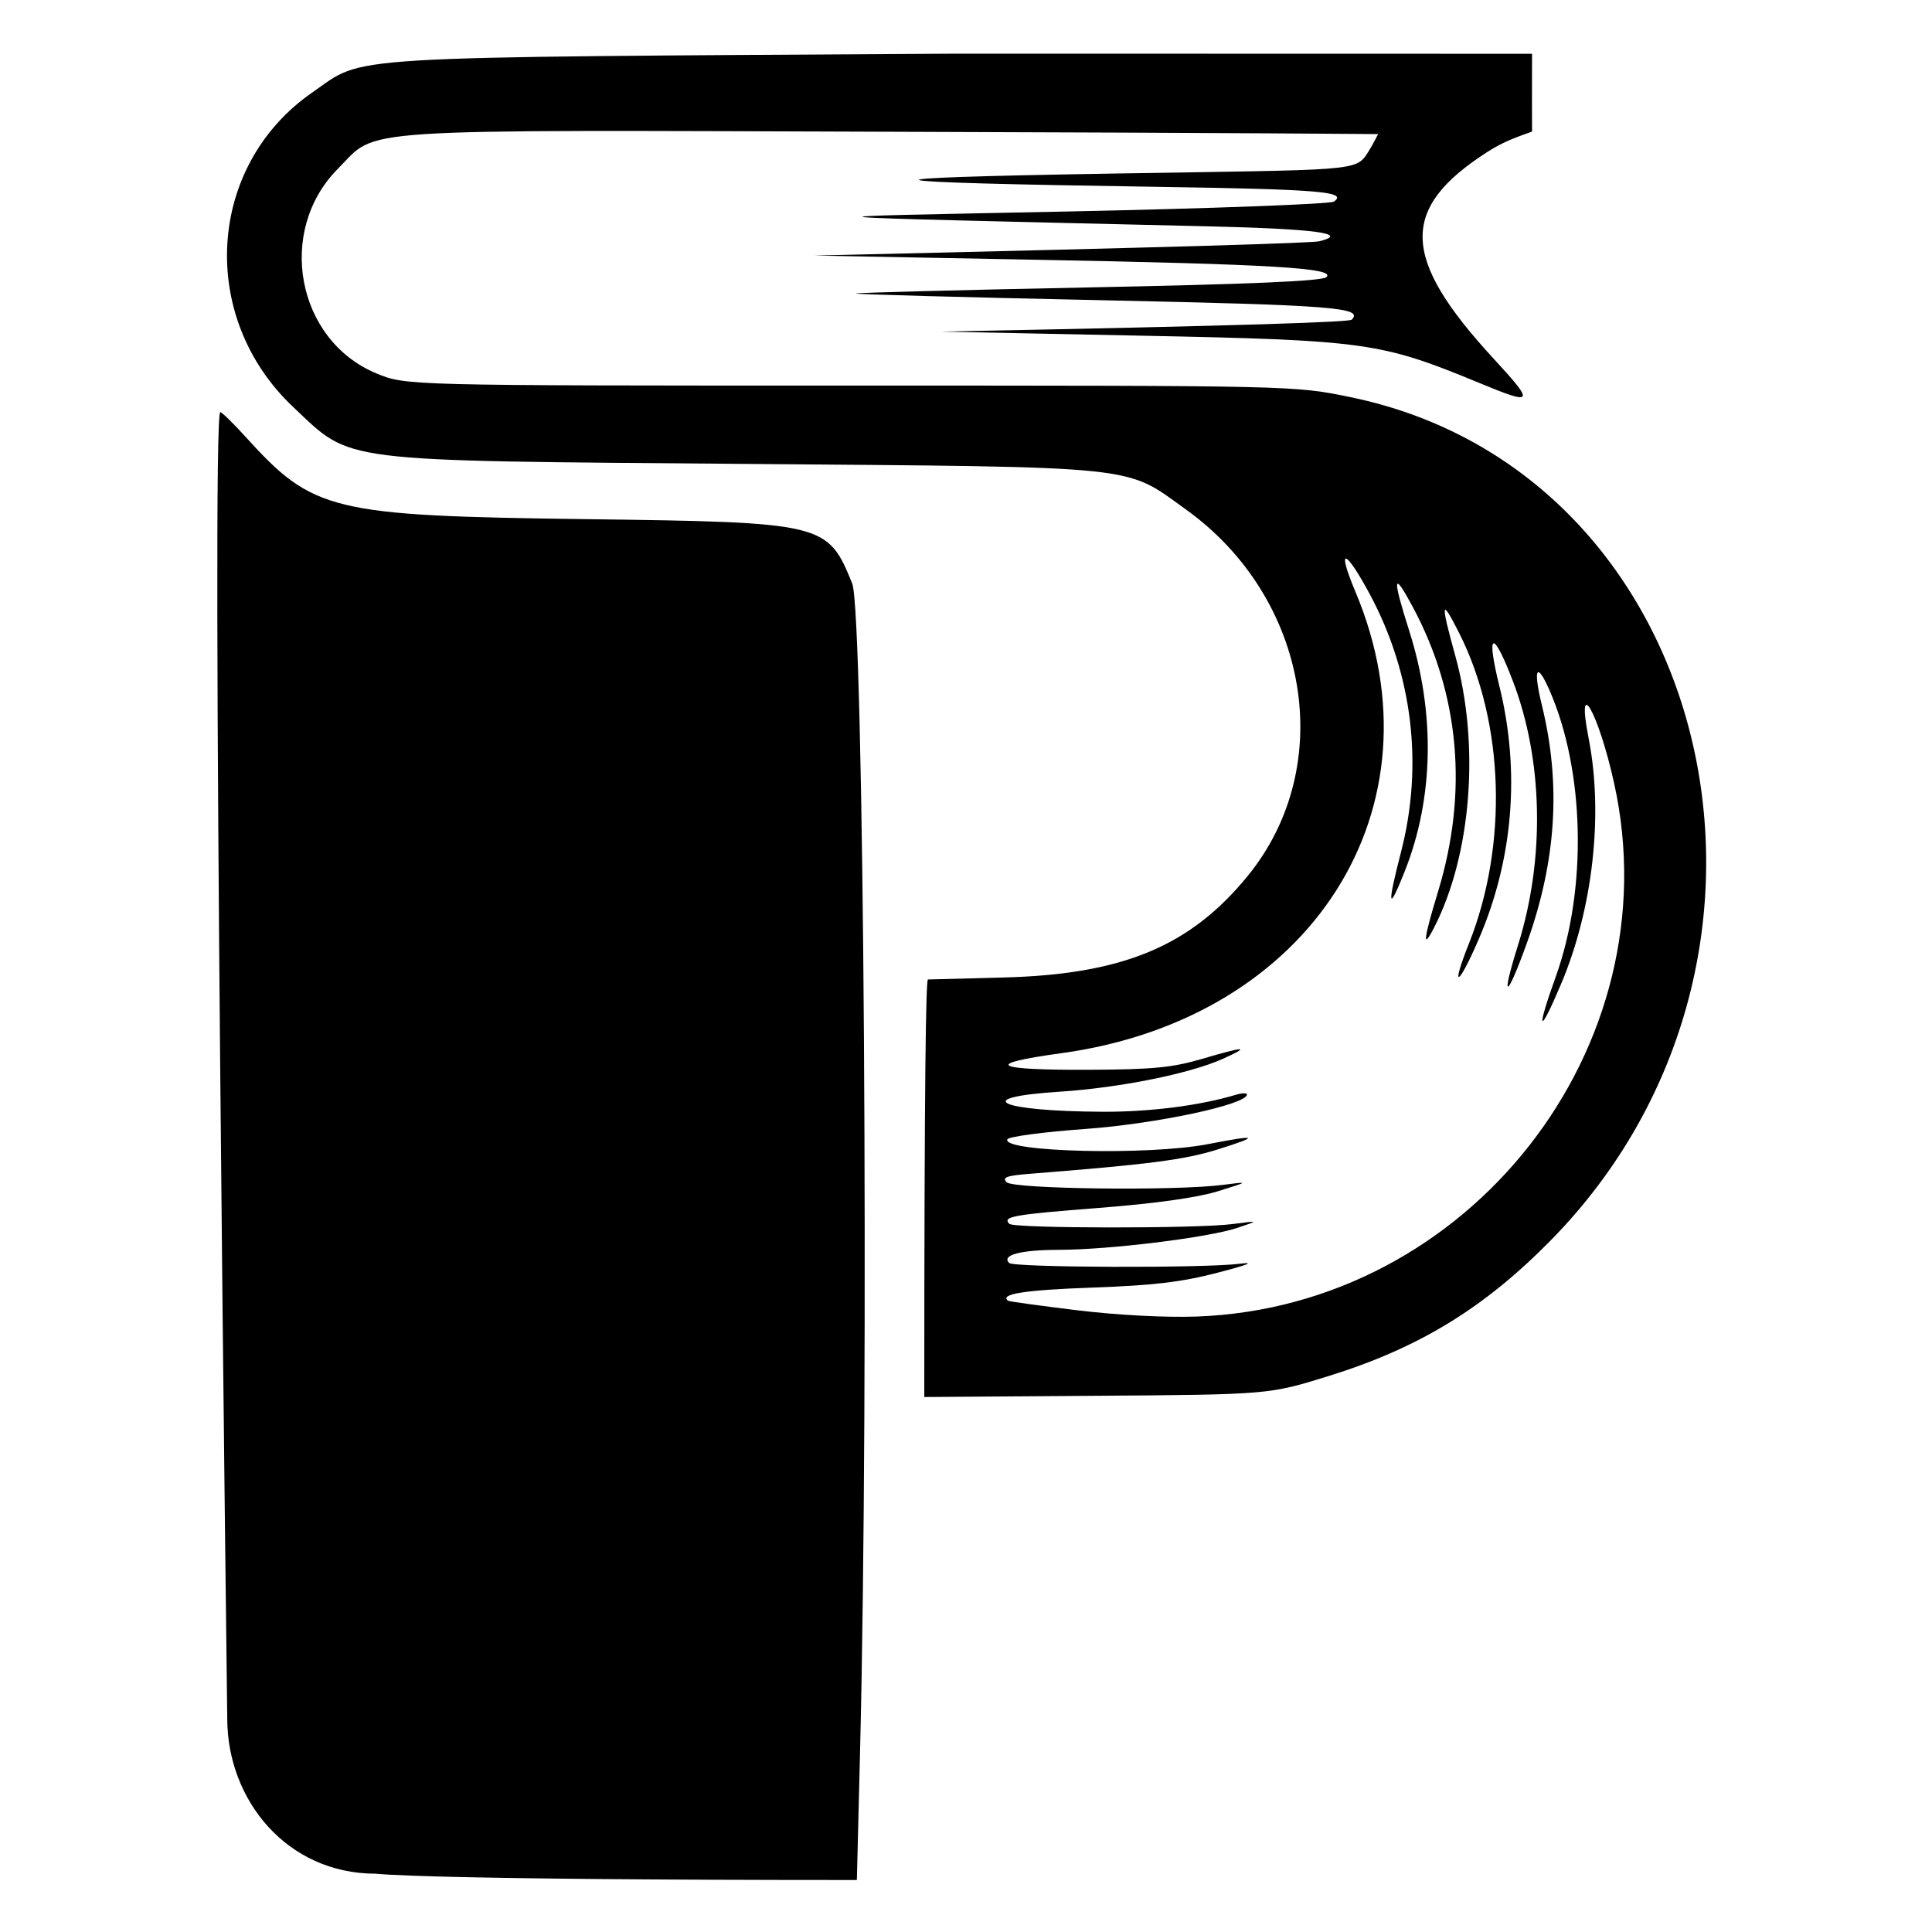 <svg width="512" height="512" viewBox="0 0 512 512" fill="none" xmlns="http://www.w3.org/2000/svg">
<g clip-path="url(#clip0_745_68)">
<path d="M60.223 455.434C60.223 455.434 55.839 109.224 58.382 109.224C58.797 109.224 61.819 112.17 65.087 115.776C83.011 135.549 87.719 136.686 155.136 137.578C218.545 138.405 219.35 138.599 225.847 154.65C228.96 162.314 230.335 366.493 227.936 463.653L227.079 498.224C111.194 498.224 99.561 496.548 99.561 496.548C76 496.548 60.223 477 60.223 455.434Z" fill="black"/>
<path d="M245.918 259.572C246.449 259.546 255.35 259.312 265.675 259.052C297.455 258.271 315.398 250.841 330.66 232.13C354.485 202.945 346.97 158.458 314.258 134.998C297.856 123.223 303.557 123.808 197.011 122.936C88.393 122.052 93.445 122.689 77.782 107.947C52.351 84.031 54.786 43.825 82.835 24.451C97.086 14.614 86.76 15.239 253.108 14.224C346.67 14.223 406.007 14.258 406.007 14.258C405.96 19.129 406.007 34.876 406.007 34.876C402.297 36.206 398.552 37.433 394.089 40.312C370.821 55.315 371.236 68.378 395.838 95.065C406.851 107.023 406.553 107.504 391.952 101.454C365.976 90.719 361.999 90.16 302.598 88.963L249.481 87.883C332.914 86.269 357.607 85.32 358.203 84.721C361.429 81.481 353.604 80.883 291.703 79.555C256.01 78.801 226.809 78.007 226.809 77.786C226.809 77.578 254.507 76.849 288.36 76.172C331.528 75.314 350.404 74.494 351.518 73.44C354.109 71.02 337.073 70.005 273.682 68.821L215.797 67.728C317.134 65.399 347.968 64.371 349.691 63.928C357.762 61.886 348.681 60.662 320.425 59.986C202.815 57.201 206.78 57.618 283.165 56.043C320.93 55.263 352.58 54.078 353.5 53.428C357.218 50.773 349.937 50.175 305.681 49.498C226.511 48.301 223.078 47.195 294.825 45.998C359.602 44.918 359.252 45.518 362.563 40.312C363.752 38.444 365.212 35.541 365.212 35.541C365.212 35.541 331.528 35.22 238.741 34.925C90.543 34.444 100.428 33.793 89.598 44.671C73.131 61.183 78.559 90.173 99.755 98.956C107.554 102.183 107.554 102.183 225.306 102.183C343.058 102.183 343.058 102.183 357.97 105.266C454.565 125.239 484.933 253.613 410.854 328.82C393.221 346.724 375.965 357.251 352.075 364.668C336.282 369.573 336.282 369.573 290.614 369.898L244.946 370.224C244.946 284.516 245.387 259.598 245.918 259.572ZM427.748 207.512C423.576 188.684 417.578 178.223 421.024 195.776C424.936 215.775 422.138 240.783 413.743 260.665C407.822 274.705 406.967 273.625 412.292 258.83C420.661 235.579 419.987 204.285 410.659 182.985C407.213 175.113 406.216 177.091 408.638 186.993C413.717 207.799 412.447 228.032 404.739 249.631C399.272 264.92 397.549 265.557 402.264 250.568C409.48 227.628 408.962 201.384 400.878 180.357C395.592 166.591 393.766 167.358 397.354 181.84C402.925 204.416 401.021 227.758 391.848 248.968C386.407 261.576 384.334 262.474 389.27 250.087C399.673 223.946 398.676 191.56 386.731 167.84C381.885 158.224 381.678 159.395 385.681 173.851C392.211 197.415 389.944 226.47 380.085 245.754C376.885 252.025 377.196 249.098 381.121 236.203C389.115 209.88 386.808 183.987 374.397 160.839C369.15 151.042 368.891 152.811 373.477 167.241C380.383 188.984 379.968 211.429 372.324 230.764C367.868 242.032 367.518 240.354 371.301 225.729C377.247 202.672 374.319 178.548 363.022 157.495C356.415 145.225 354.148 144.783 359.187 156.78C383.246 213.966 347.579 269.994 281.312 279.103C260.195 281.991 263.032 283.631 288.995 283.501C305.513 283.423 310.747 282.915 318.52 280.625C330.102 277.216 331.605 277.216 323.975 280.638C315.281 284.542 296.639 288.289 280.885 289.304C256.826 290.852 264.6 294.495 292.234 294.626C304.697 294.691 317.963 292.999 327.537 290.124C329.144 289.642 330.452 289.616 330.452 290.058C330.452 292.7 306.433 297.826 287.699 299.18C276.661 299.973 267.333 301.21 266.971 301.925C265.273 305.308 304.464 306.258 320.088 303.213C333.406 300.611 334.17 301.027 322.679 304.619C313.96 307.351 304.515 308.574 272.878 311.072C266.724 311.567 265.494 312.009 266.776 313.31C268.59 315.119 311.239 315.639 323.975 314.013C331.1 313.102 331.1 313.102 322.679 315.718C317.238 317.396 306.07 318.957 291.132 320.116C268.512 321.872 265.558 322.393 267.489 324.331C268.72 325.567 317.238 325.619 326.566 324.396C333.691 323.473 333.691 323.473 327.861 325.411C320.166 327.975 294.086 331.188 280.794 331.214C270.482 331.227 265.325 332.581 267.437 334.702C268.668 335.938 319.142 336.107 328.509 334.91C332.771 334.363 330.776 335.183 322.679 337.278C313.105 339.776 305.681 340.648 289.28 341.233C271.492 341.871 264.794 342.925 267.165 344.721C267.411 344.903 275.638 346.035 285.432 347.232C296.043 348.52 308.869 349.197 317.173 348.897C389.451 346.269 443.255 277.476 427.748 207.512Z" fill="black"/>
</g>
<defs>
<clipPath id="clip0_745_68">
<rect width="512" height="512" fill="white"/>
</clipPath>
</defs>
</svg>
